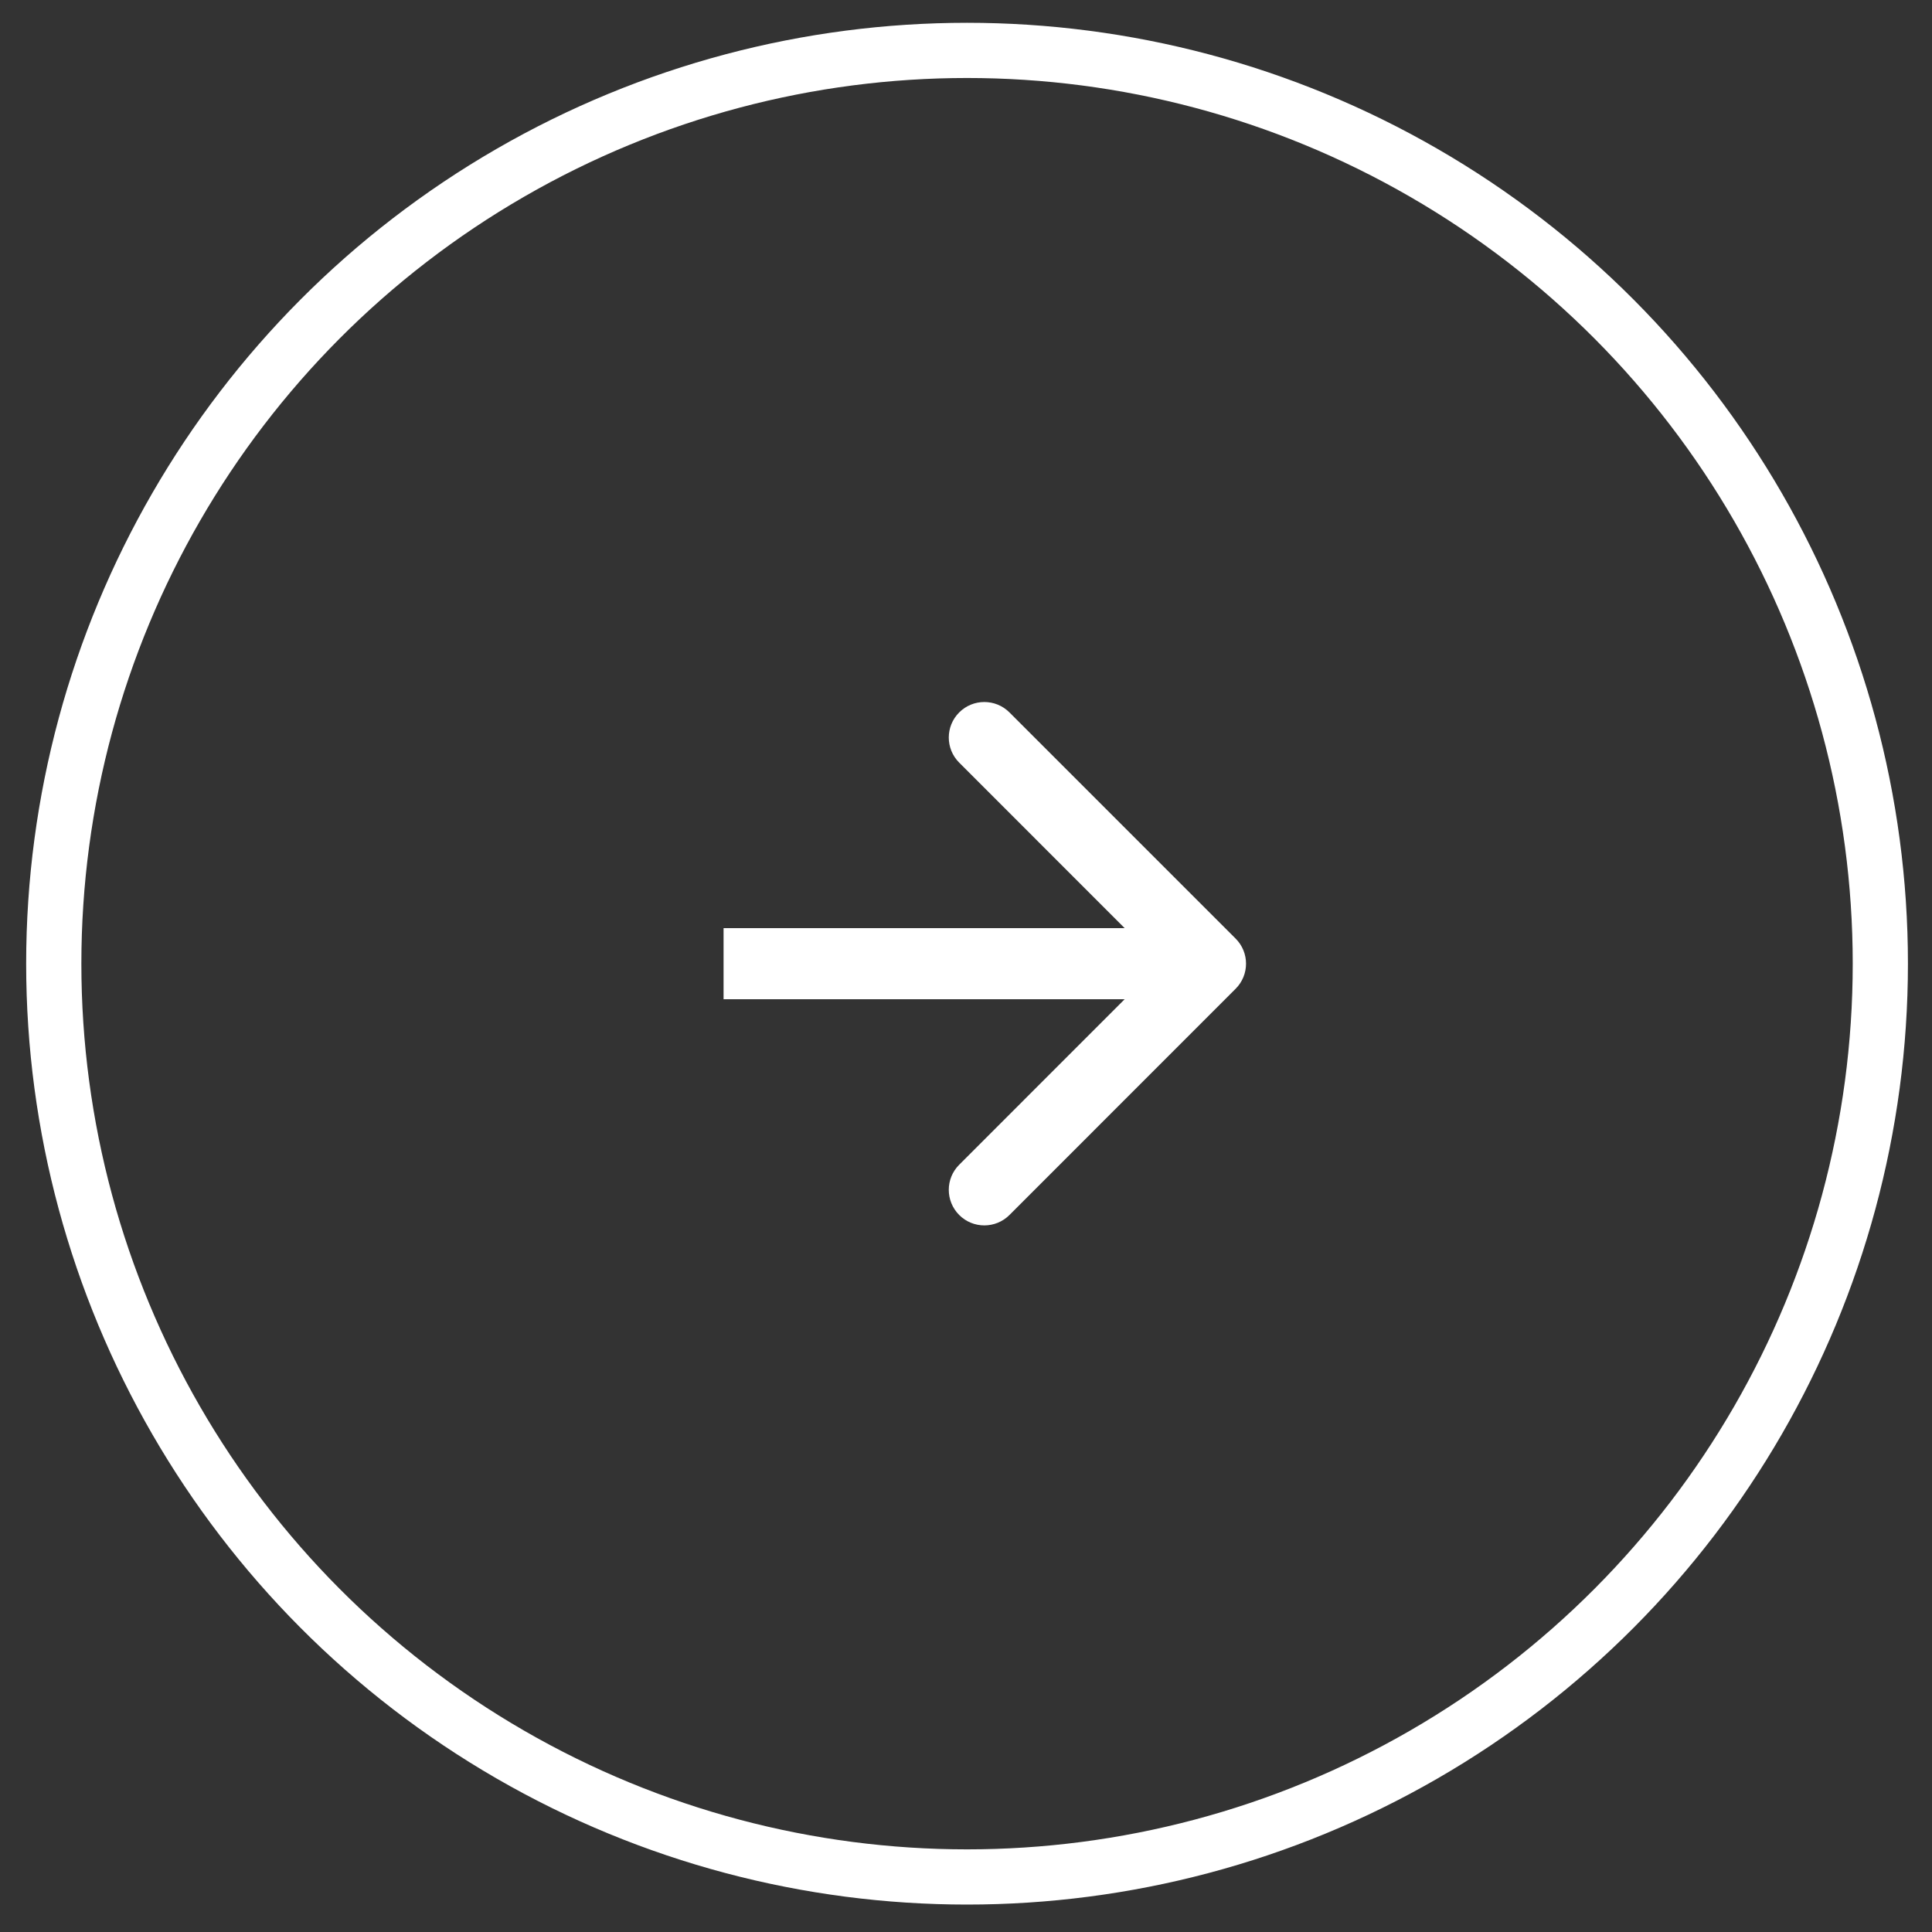 <?xml version="1.0" encoding="UTF-8"?> <svg xmlns="http://www.w3.org/2000/svg" width="35" height="35" viewBox="0 0 35 35" fill="none"><rect x="0" y="0" width="35" height="35" fill="#333333" stroke="none"/><circle cx="17.519" cy="17.458" r="16.545" transform="rotate(-180 17.519 17.458)" stroke="white"></circle><path d="M22.384 17.913C22.636 17.662 22.636 17.254 22.384 17.003L18.287 12.906C18.036 12.655 17.628 12.655 17.377 12.906C17.125 13.157 17.125 13.565 17.377 13.816L21.018 17.458L17.377 21.1C17.125 21.351 17.125 21.759 17.377 22.011C17.628 22.262 18.036 22.262 18.287 22.011L22.384 17.913ZM13.108 18.102L21.929 18.102L21.929 16.814L13.108 16.814L13.108 18.102Z" fill="white"></path></svg> 
